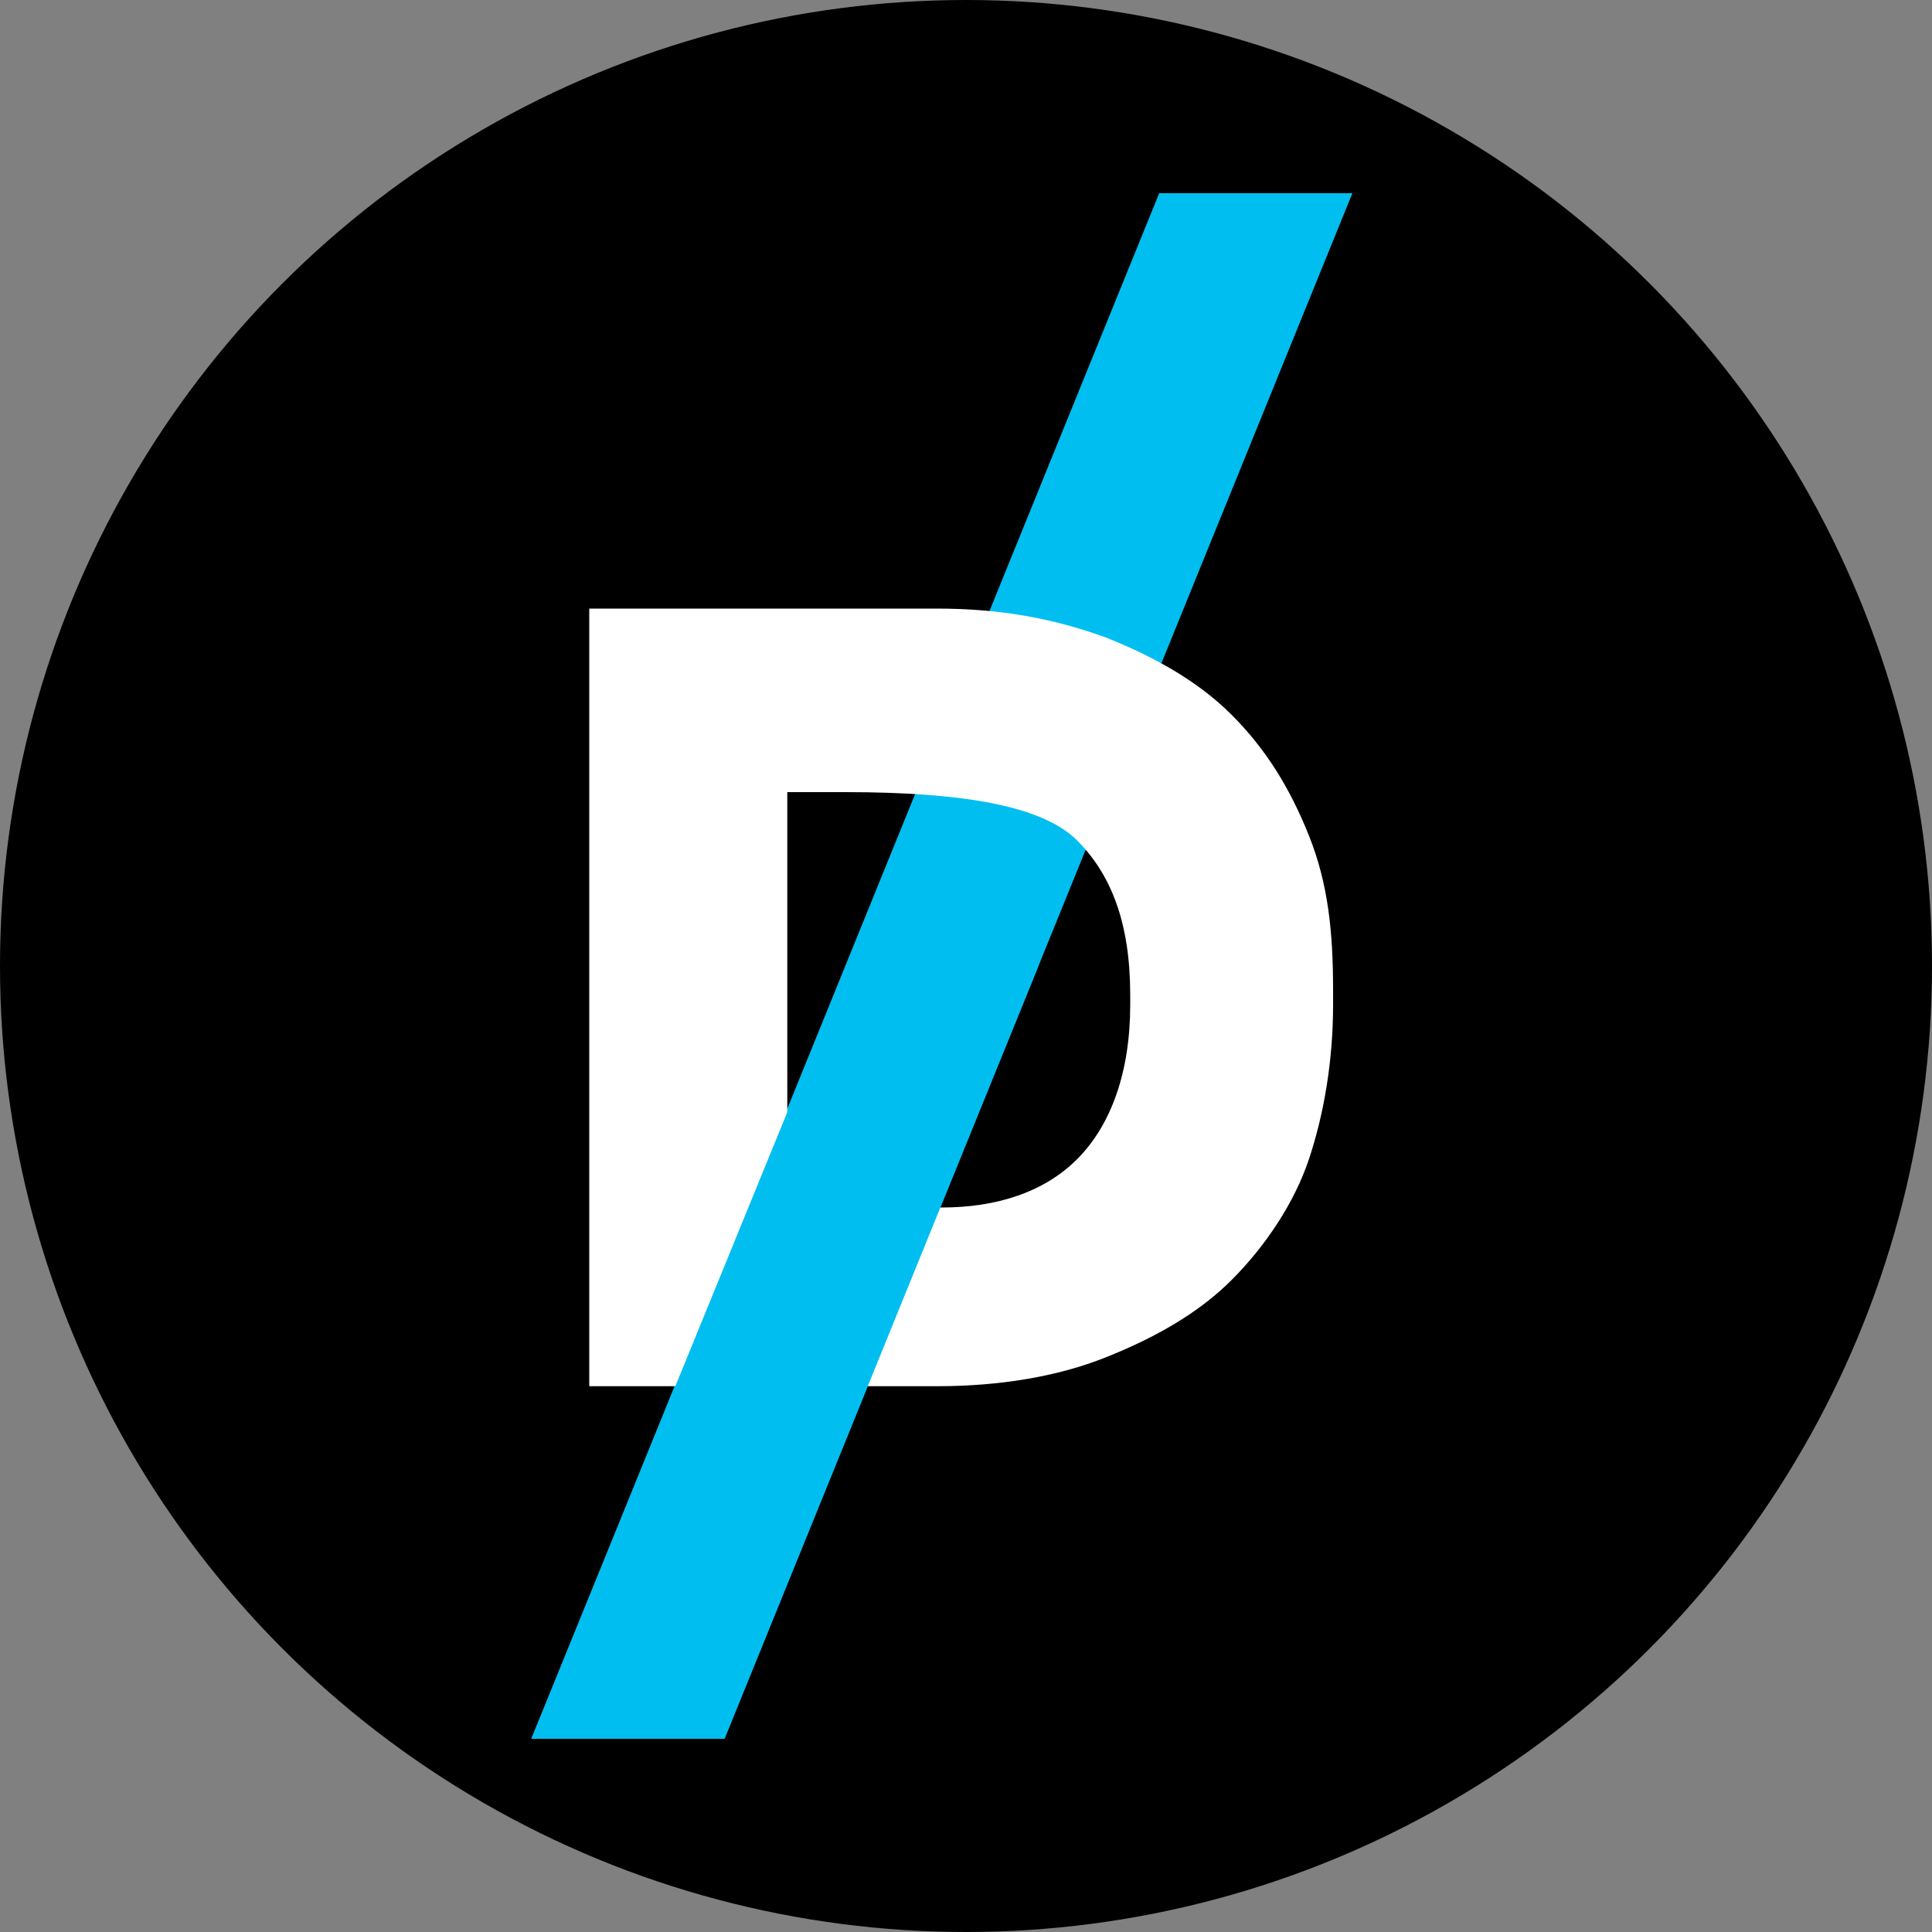 <?xml version="1.0" encoding="utf-8"?>
<!-- Generator: Adobe Illustrator 22.1.0, SVG Export Plug-In . SVG Version: 6.00 Build 0)  -->
<svg version="1.1" id="Calque_1" xmlns="http://www.w3.org/2000/svg" xmlns:xlink="http://www.w3.org/1999/xlink" x="0px" y="0px"
	 viewBox="0 0 40 40" style="enable-background:new 0 0 40 40;" xml:space="preserve">
<rect x="0" y="0" width="40" height="40" fill="#808080" stroke="none"/>
<style type="text/css">
	.st0{fill:#00BEF0;}
	.st1{fill:#FFFFFF;}
</style>
<circle cx="20" cy="20" r="20"/>
<polyline class="st0" points="28,4 24,4 11,36 15,36 28,4 "/>
<g>
	<path class="st1" d="M12.1,12.6h7.3c1.3,0,2.4,0.2,3.5,0.6c1,0.4,1.9,0.9,2.6,1.6c0.7,0.7,1.2,1.5,1.6,2.5c0.4,1,0.5,2,0.5,3.2v0.3
		c0,1.2-0.2,2.3-0.5,3.2s-0.9,1.8-1.6,2.5c-0.7,0.7-1.6,1.2-2.6,1.6c-1,0.4-2.2,0.6-3.5,0.6h-7.2V12.6z M16.3,16.3V25h3.2
		c1.1,0,2.1-0.3,2.8-1c0.7-0.7,1.1-1.8,1.1-3.2v-0.2c0-1.5-0.4-2.5-1.1-3.2c-0.7-0.7-2.3-1-4.8-1H16.3z"/>
</g>
<polyline class="st0" points="17.7,19.6 11,36 15,36 21.5,20 "/>
</svg>
